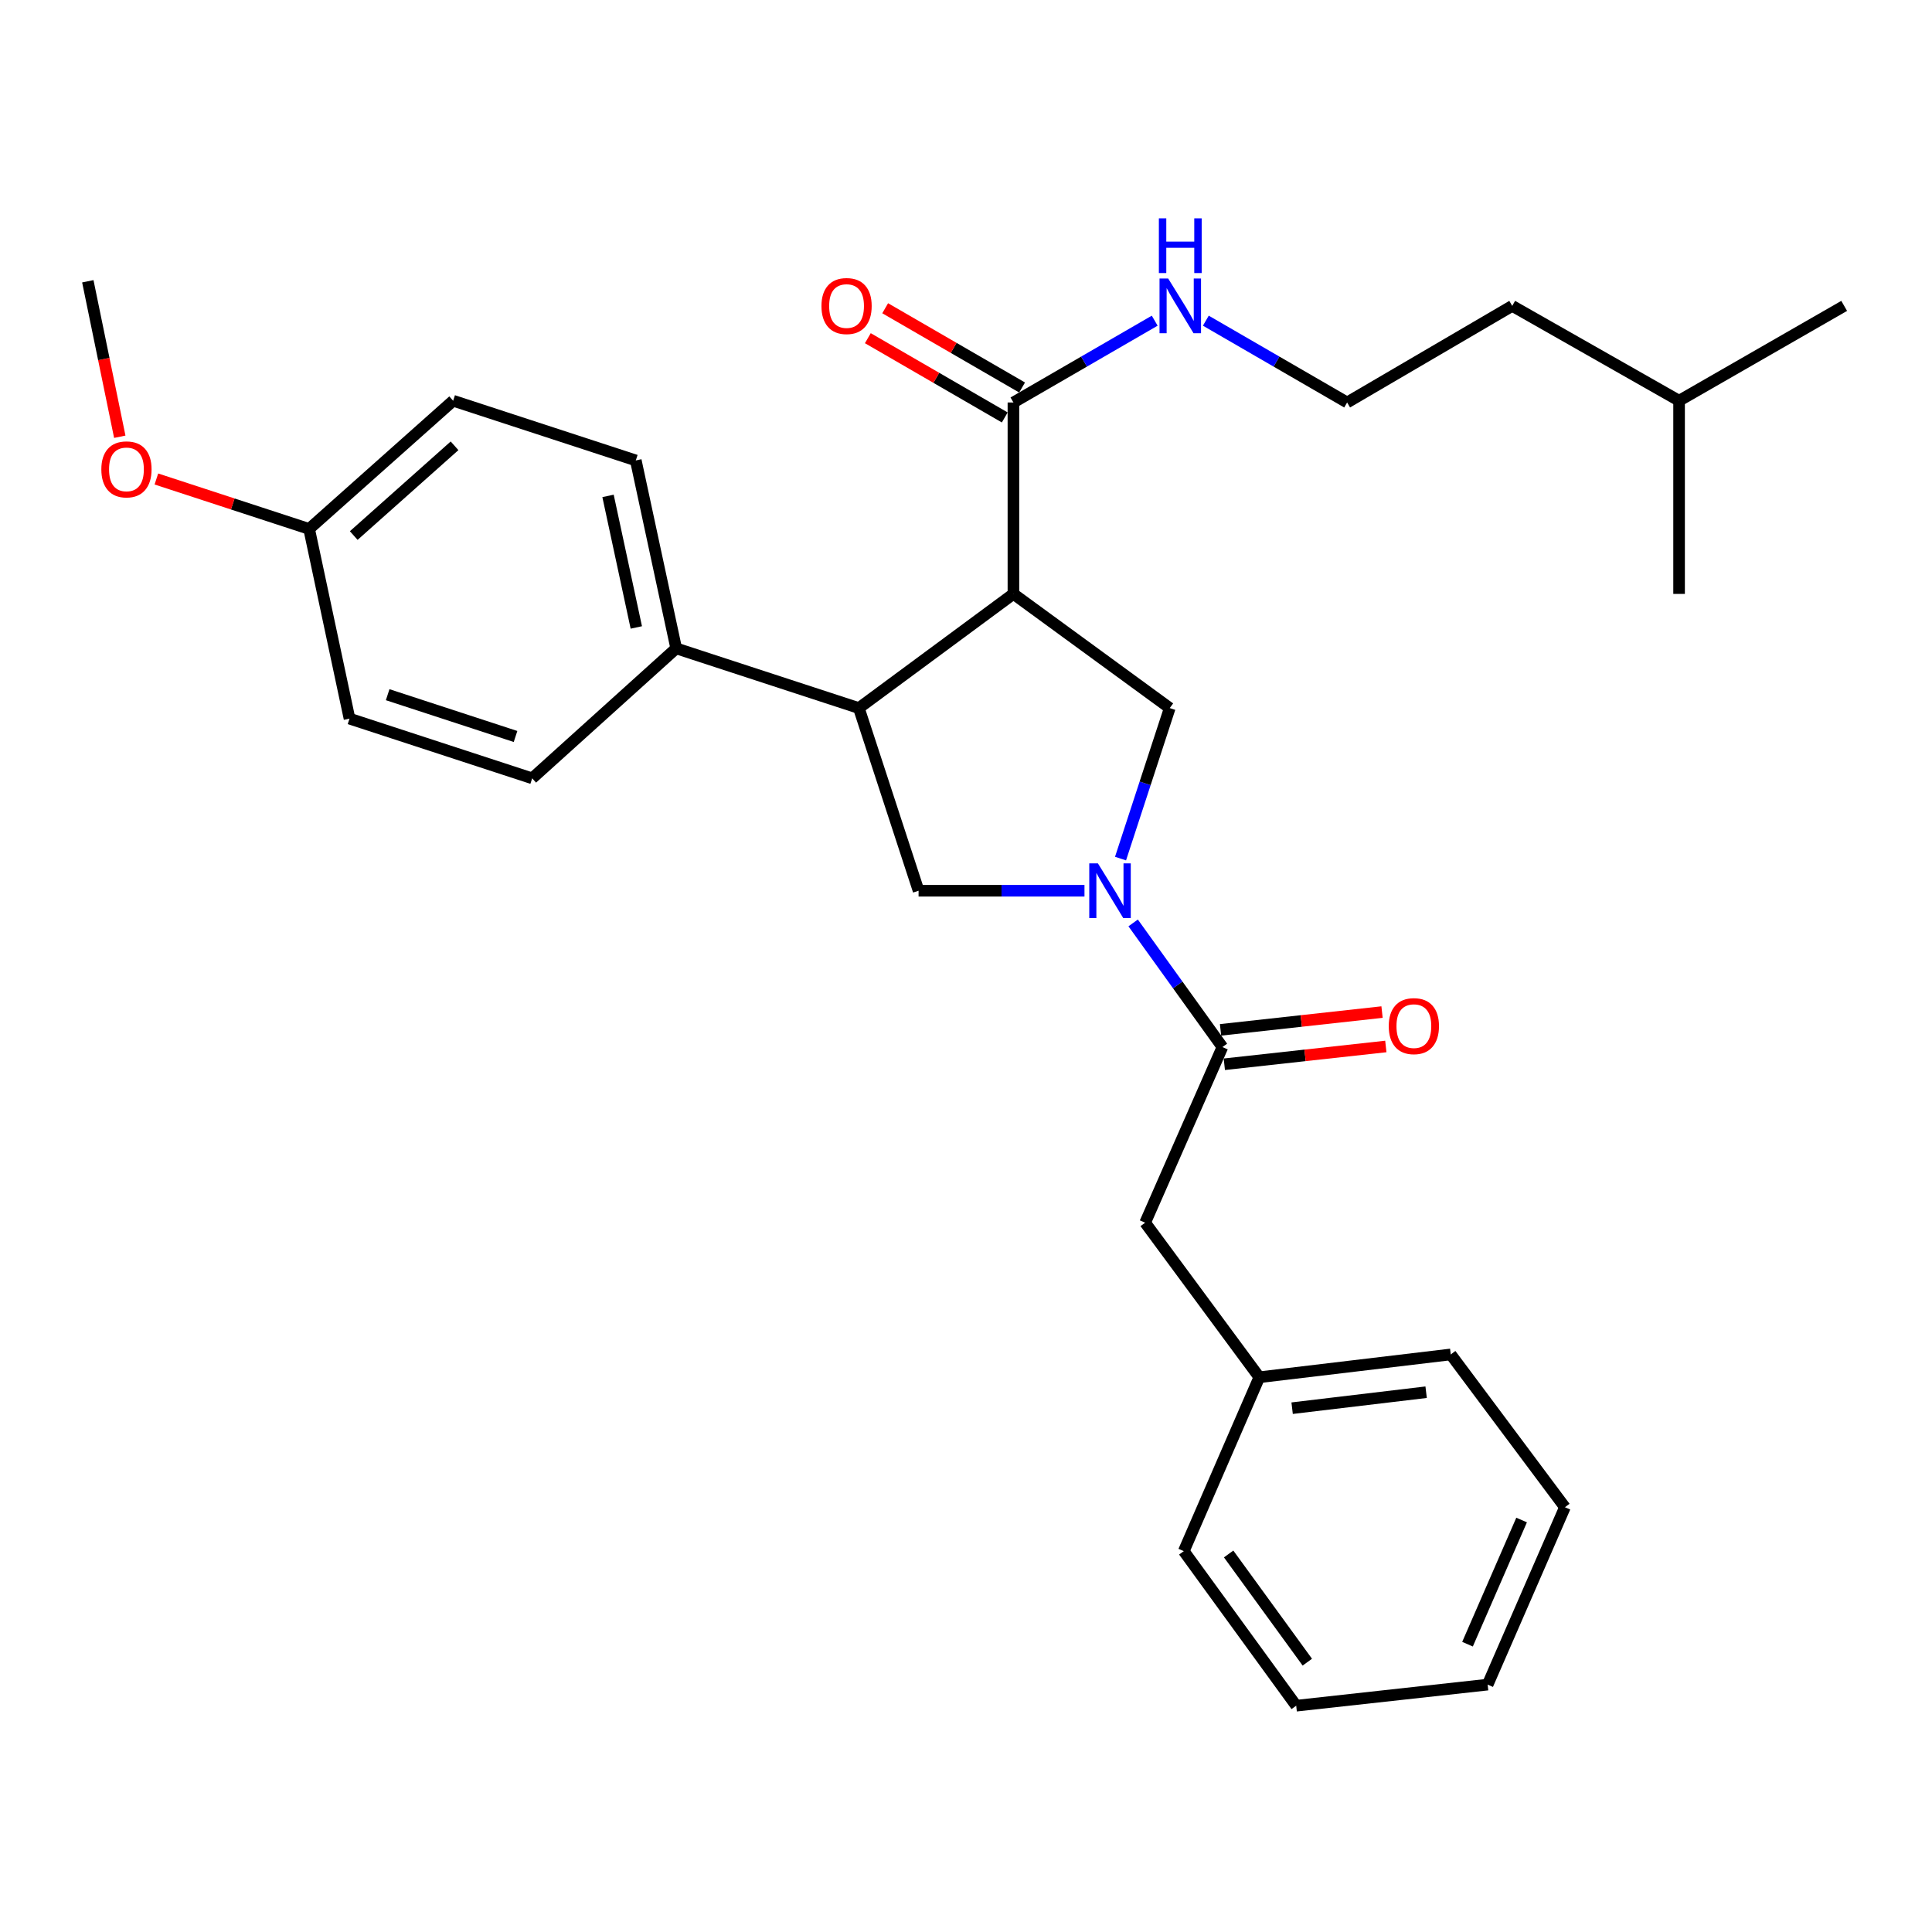 <?xml version='1.0' encoding='iso-8859-1'?>
<svg version='1.1' baseProfile='full'
              xmlns='http://www.w3.org/2000/svg'
                      xmlns:rdkit='http://www.rdkit.org/xml'
                      xmlns:xlink='http://www.w3.org/1999/xlink'
                  xml:space='preserve'
width='1000px' height='1000px' viewBox='0 0 1000 1000'>
<!-- END OF HEADER -->
<rect style='opacity:1.0;fill:#FFFFFF;stroke:none' width='1000' height='1000' x='0' y='0'> </rect>
<path class='bond-0' d='M 592.73,632.867 L 651.82,712.862' style='fill:none;fill-rule:evenodd;stroke:#000000;stroke-width:6px;stroke-linecap:butt;stroke-linejoin:miter;stroke-opacity:1' />
<path class='bond-1' d='M 592.73,632.867 L 632.727,541.958' style='fill:none;fill-rule:evenodd;stroke:#000000;stroke-width:6px;stroke-linecap:butt;stroke-linejoin:miter;stroke-opacity:1' />
<path class='bond-2' d='M 561.325,461.048 L 518.39,461.048' style='fill:none;fill-rule:evenodd;stroke:#0000FF;stroke-width:6px;stroke-linecap:butt;stroke-linejoin:miter;stroke-opacity:1' />
<path class='bond-2' d='M 518.39,461.048 L 475.454,461.048' style='fill:none;fill-rule:evenodd;stroke:#000000;stroke-width:6px;stroke-linecap:butt;stroke-linejoin:miter;stroke-opacity:1' />
<path class='bond-3' d='M 586.517,477.7 L 609.622,509.829' style='fill:none;fill-rule:evenodd;stroke:#0000FF;stroke-width:6px;stroke-linecap:butt;stroke-linejoin:miter;stroke-opacity:1' />
<path class='bond-3' d='M 609.622,509.829 L 632.727,541.958' style='fill:none;fill-rule:evenodd;stroke:#000000;stroke-width:6px;stroke-linecap:butt;stroke-linejoin:miter;stroke-opacity:1' />
<path class='bond-4' d='M 579.985,444.401 L 592.72,405.45' style='fill:none;fill-rule:evenodd;stroke:#0000FF;stroke-width:6px;stroke-linecap:butt;stroke-linejoin:miter;stroke-opacity:1' />
<path class='bond-4' d='M 592.72,405.45 L 605.455,366.498' style='fill:none;fill-rule:evenodd;stroke:#000000;stroke-width:6px;stroke-linecap:butt;stroke-linejoin:miter;stroke-opacity:1' />
<path class='bond-5' d='M 633.708,550.859 L 675.505,546.255' style='fill:none;fill-rule:evenodd;stroke:#000000;stroke-width:6px;stroke-linecap:butt;stroke-linejoin:miter;stroke-opacity:1' />
<path class='bond-5' d='M 675.505,546.255 L 717.303,541.651' style='fill:none;fill-rule:evenodd;stroke:#FF0000;stroke-width:6px;stroke-linecap:butt;stroke-linejoin:miter;stroke-opacity:1' />
<path class='bond-5' d='M 631.747,533.057 L 673.544,528.453' style='fill:none;fill-rule:evenodd;stroke:#000000;stroke-width:6px;stroke-linecap:butt;stroke-linejoin:miter;stroke-opacity:1' />
<path class='bond-5' d='M 673.544,528.453 L 715.342,523.849' style='fill:none;fill-rule:evenodd;stroke:#FF0000;stroke-width:6px;stroke-linecap:butt;stroke-linejoin:miter;stroke-opacity:1' />
<path class='bond-6' d='M 651.82,712.862 L 750.908,701.051' style='fill:none;fill-rule:evenodd;stroke:#000000;stroke-width:6px;stroke-linecap:butt;stroke-linejoin:miter;stroke-opacity:1' />
<path class='bond-6' d='M 668.803,728.873 L 738.164,720.606' style='fill:none;fill-rule:evenodd;stroke:#000000;stroke-width:6px;stroke-linecap:butt;stroke-linejoin:miter;stroke-opacity:1' />
<path class='bond-7' d='M 651.82,712.862 L 612.728,802.865' style='fill:none;fill-rule:evenodd;stroke:#000000;stroke-width:6px;stroke-linecap:butt;stroke-linejoin:miter;stroke-opacity:1' />
<path class='bond-8' d='M 750.908,701.051 L 809.998,780.14' style='fill:none;fill-rule:evenodd;stroke:#000000;stroke-width:6px;stroke-linecap:butt;stroke-linejoin:miter;stroke-opacity:1' />
<path class='bond-9' d='M 475.454,461.048 L 444.541,366.498' style='fill:none;fill-rule:evenodd;stroke:#000000;stroke-width:6px;stroke-linecap:butt;stroke-linejoin:miter;stroke-opacity:1' />
<path class='bond-10' d='M 605.455,366.498 L 524.546,307.407' style='fill:none;fill-rule:evenodd;stroke:#000000;stroke-width:6px;stroke-linecap:butt;stroke-linejoin:miter;stroke-opacity:1' />
<path class='bond-11' d='M 524.546,307.407 L 524.546,208.32' style='fill:none;fill-rule:evenodd;stroke:#000000;stroke-width:6px;stroke-linecap:butt;stroke-linejoin:miter;stroke-opacity:1' />
<path class='bond-12' d='M 524.546,307.407 L 444.541,366.498' style='fill:none;fill-rule:evenodd;stroke:#000000;stroke-width:6px;stroke-linecap:butt;stroke-linejoin:miter;stroke-opacity:1' />
<path class='bond-13' d='M 444.541,366.498 L 350,335.594' style='fill:none;fill-rule:evenodd;stroke:#000000;stroke-width:6px;stroke-linecap:butt;stroke-linejoin:miter;stroke-opacity:1' />
<path class='bond-14' d='M 697.27,208.32 L 782.727,158.323' style='fill:none;fill-rule:evenodd;stroke:#000000;stroke-width:6px;stroke-linecap:butt;stroke-linejoin:miter;stroke-opacity:1' />
<path class='bond-15' d='M 697.27,208.32 L 660.706,187.152' style='fill:none;fill-rule:evenodd;stroke:#000000;stroke-width:6px;stroke-linecap:butt;stroke-linejoin:miter;stroke-opacity:1' />
<path class='bond-15' d='M 660.706,187.152 L 624.142,165.985' style='fill:none;fill-rule:evenodd;stroke:#0000FF;stroke-width:6px;stroke-linecap:butt;stroke-linejoin:miter;stroke-opacity:1' />
<path class='bond-16' d='M 524.546,208.32 L 561.109,187.152' style='fill:none;fill-rule:evenodd;stroke:#000000;stroke-width:6px;stroke-linecap:butt;stroke-linejoin:miter;stroke-opacity:1' />
<path class='bond-16' d='M 561.109,187.152 L 597.673,165.985' style='fill:none;fill-rule:evenodd;stroke:#0000FF;stroke-width:6px;stroke-linecap:butt;stroke-linejoin:miter;stroke-opacity:1' />
<path class='bond-17' d='M 529.032,200.57 L 493.598,180.057' style='fill:none;fill-rule:evenodd;stroke:#000000;stroke-width:6px;stroke-linecap:butt;stroke-linejoin:miter;stroke-opacity:1' />
<path class='bond-17' d='M 493.598,180.057 L 458.165,159.544' style='fill:none;fill-rule:evenodd;stroke:#FF0000;stroke-width:6px;stroke-linecap:butt;stroke-linejoin:miter;stroke-opacity:1' />
<path class='bond-17' d='M 520.059,216.069 L 484.625,195.556' style='fill:none;fill-rule:evenodd;stroke:#000000;stroke-width:6px;stroke-linecap:butt;stroke-linejoin:miter;stroke-opacity:1' />
<path class='bond-17' d='M 484.625,195.556 L 449.192,175.043' style='fill:none;fill-rule:evenodd;stroke:#FF0000;stroke-width:6px;stroke-linecap:butt;stroke-linejoin:miter;stroke-opacity:1' />
<path class='bond-18' d='M 869.089,207.414 L 782.727,158.323' style='fill:none;fill-rule:evenodd;stroke:#000000;stroke-width:6px;stroke-linecap:butt;stroke-linejoin:miter;stroke-opacity:1' />
<path class='bond-19' d='M 869.089,207.414 L 869.089,307.407' style='fill:none;fill-rule:evenodd;stroke:#000000;stroke-width:6px;stroke-linecap:butt;stroke-linejoin:miter;stroke-opacity:1' />
<path class='bond-20' d='M 869.089,207.414 L 954.545,158.323' style='fill:none;fill-rule:evenodd;stroke:#000000;stroke-width:6px;stroke-linecap:butt;stroke-linejoin:miter;stroke-opacity:1' />
<path class='bond-21' d='M 234.546,207.414 L 160.004,273.778' style='fill:none;fill-rule:evenodd;stroke:#000000;stroke-width:6px;stroke-linecap:butt;stroke-linejoin:miter;stroke-opacity:1' />
<path class='bond-21' d='M 235.273,230.745 L 183.094,277.199' style='fill:none;fill-rule:evenodd;stroke:#000000;stroke-width:6px;stroke-linecap:butt;stroke-linejoin:miter;stroke-opacity:1' />
<path class='bond-22' d='M 234.546,207.414 L 329.087,238.318' style='fill:none;fill-rule:evenodd;stroke:#000000;stroke-width:6px;stroke-linecap:butt;stroke-linejoin:miter;stroke-opacity:1' />
<path class='bond-23' d='M 160.004,273.778 L 180.908,371.96' style='fill:none;fill-rule:evenodd;stroke:#000000;stroke-width:6px;stroke-linecap:butt;stroke-linejoin:miter;stroke-opacity:1' />
<path class='bond-24' d='M 160.004,273.778 L 120.472,260.853' style='fill:none;fill-rule:evenodd;stroke:#000000;stroke-width:6px;stroke-linecap:butt;stroke-linejoin:miter;stroke-opacity:1' />
<path class='bond-24' d='M 120.472,260.853 L 80.94,247.928' style='fill:none;fill-rule:evenodd;stroke:#FF0000;stroke-width:6px;stroke-linecap:butt;stroke-linejoin:miter;stroke-opacity:1' />
<path class='bond-25' d='M 180.908,371.96 L 275.458,402.863' style='fill:none;fill-rule:evenodd;stroke:#000000;stroke-width:6px;stroke-linecap:butt;stroke-linejoin:miter;stroke-opacity:1' />
<path class='bond-25' d='M 200.654,359.572 L 266.84,381.205' style='fill:none;fill-rule:evenodd;stroke:#000000;stroke-width:6px;stroke-linecap:butt;stroke-linejoin:miter;stroke-opacity:1' />
<path class='bond-26' d='M 275.458,402.863 L 350,335.594' style='fill:none;fill-rule:evenodd;stroke:#000000;stroke-width:6px;stroke-linecap:butt;stroke-linejoin:miter;stroke-opacity:1' />
<path class='bond-27' d='M 350,335.594 L 329.087,238.318' style='fill:none;fill-rule:evenodd;stroke:#000000;stroke-width:6px;stroke-linecap:butt;stroke-linejoin:miter;stroke-opacity:1' />
<path class='bond-27' d='M 329.354,324.767 L 314.715,256.673' style='fill:none;fill-rule:evenodd;stroke:#000000;stroke-width:6px;stroke-linecap:butt;stroke-linejoin:miter;stroke-opacity:1' />
<path class='bond-28' d='M 61.999,226.062 L 53.727,185.825' style='fill:none;fill-rule:evenodd;stroke:#FF0000;stroke-width:6px;stroke-linecap:butt;stroke-linejoin:miter;stroke-opacity:1' />
<path class='bond-28' d='M 53.727,185.825 L 45.455,145.588' style='fill:none;fill-rule:evenodd;stroke:#000000;stroke-width:6px;stroke-linecap:butt;stroke-linejoin:miter;stroke-opacity:1' />
<path class='bond-29' d='M 612.728,802.865 L 670.913,882.87' style='fill:none;fill-rule:evenodd;stroke:#000000;stroke-width:6px;stroke-linecap:butt;stroke-linejoin:miter;stroke-opacity:1' />
<path class='bond-29' d='M 635.94,804.332 L 676.67,860.335' style='fill:none;fill-rule:evenodd;stroke:#000000;stroke-width:6px;stroke-linecap:butt;stroke-linejoin:miter;stroke-opacity:1' />
<path class='bond-30' d='M 670.913,882.87 L 770.001,871.955' style='fill:none;fill-rule:evenodd;stroke:#000000;stroke-width:6px;stroke-linecap:butt;stroke-linejoin:miter;stroke-opacity:1' />
<path class='bond-31' d='M 809.998,780.14 L 770.001,871.955' style='fill:none;fill-rule:evenodd;stroke:#000000;stroke-width:6px;stroke-linecap:butt;stroke-linejoin:miter;stroke-opacity:1' />
<path class='bond-31' d='M 787.58,786.76 L 759.582,851.03' style='fill:none;fill-rule:evenodd;stroke:#000000;stroke-width:6px;stroke-linecap:butt;stroke-linejoin:miter;stroke-opacity:1' />
<path  class='atom-1' d='M 568.282 446.888
L 577.562 461.888
Q 578.482 463.368, 579.962 466.048
Q 581.442 468.728, 581.522 468.888
L 581.522 446.888
L 585.282 446.888
L 585.282 475.208
L 581.402 475.208
L 571.442 458.808
Q 570.282 456.888, 569.042 454.688
Q 567.842 452.488, 567.482 451.808
L 567.482 475.208
L 563.802 475.208
L 563.802 446.888
L 568.282 446.888
' fill='#0000FF'/>
<path  class='atom-3' d='M 718.815 531.123
Q 718.815 524.323, 722.175 520.523
Q 725.535 516.723, 731.815 516.723
Q 738.095 516.723, 741.455 520.523
Q 744.815 524.323, 744.815 531.123
Q 744.815 538.003, 741.415 541.923
Q 738.015 545.803, 731.815 545.803
Q 725.575 545.803, 722.175 541.923
Q 718.815 538.043, 718.815 531.123
M 731.815 542.603
Q 736.135 542.603, 738.455 539.723
Q 740.815 536.803, 740.815 531.123
Q 740.815 525.563, 738.455 522.763
Q 736.135 519.923, 731.815 519.923
Q 727.495 519.923, 725.135 522.723
Q 722.815 525.523, 722.815 531.123
Q 722.815 536.843, 725.135 539.723
Q 727.495 542.603, 731.815 542.603
' fill='#FF0000'/>
<path  class='atom-12' d='M 604.648 144.163
L 613.928 159.163
Q 614.848 160.643, 616.328 163.323
Q 617.808 166.003, 617.888 166.163
L 617.888 144.163
L 621.648 144.163
L 621.648 172.483
L 617.768 172.483
L 607.808 156.083
Q 606.648 154.163, 605.408 151.963
Q 604.208 149.763, 603.848 149.083
L 603.848 172.483
L 600.168 172.483
L 600.168 144.163
L 604.648 144.163
' fill='#0000FF'/>
<path  class='atom-12' d='M 599.828 113.011
L 603.668 113.011
L 603.668 125.051
L 618.148 125.051
L 618.148 113.011
L 621.988 113.011
L 621.988 141.331
L 618.148 141.331
L 618.148 128.251
L 603.668 128.251
L 603.668 141.331
L 599.828 141.331
L 599.828 113.011
' fill='#0000FF'/>
<path  class='atom-13' d='M 425.183 158.403
Q 425.183 151.603, 428.543 147.803
Q 431.903 144.003, 438.183 144.003
Q 444.463 144.003, 447.823 147.803
Q 451.183 151.603, 451.183 158.403
Q 451.183 165.283, 447.783 169.203
Q 444.383 173.083, 438.183 173.083
Q 431.943 173.083, 428.543 169.203
Q 425.183 165.323, 425.183 158.403
M 438.183 169.883
Q 442.503 169.883, 444.823 167.003
Q 447.183 164.083, 447.183 158.403
Q 447.183 152.843, 444.823 150.043
Q 442.503 147.203, 438.183 147.203
Q 433.863 147.203, 431.503 150.003
Q 429.183 152.803, 429.183 158.403
Q 429.183 164.123, 431.503 167.003
Q 433.863 169.883, 438.183 169.883
' fill='#FF0000'/>
<path  class='atom-21' d='M 52.453 242.944
Q 52.453 236.144, 55.813 232.344
Q 59.173 228.544, 65.453 228.544
Q 71.733 228.544, 75.093 232.344
Q 78.453 236.144, 78.453 242.944
Q 78.453 249.824, 75.053 253.744
Q 71.653 257.624, 65.453 257.624
Q 59.213 257.624, 55.813 253.744
Q 52.453 249.864, 52.453 242.944
M 65.453 254.424
Q 69.773 254.424, 72.093 251.544
Q 74.453 248.624, 74.453 242.944
Q 74.453 237.384, 72.093 234.584
Q 69.773 231.744, 65.453 231.744
Q 61.133 231.744, 58.773 234.544
Q 56.453 237.344, 56.453 242.944
Q 56.453 248.664, 58.773 251.544
Q 61.133 254.424, 65.453 254.424
' fill='#FF0000'/>
</svg>
